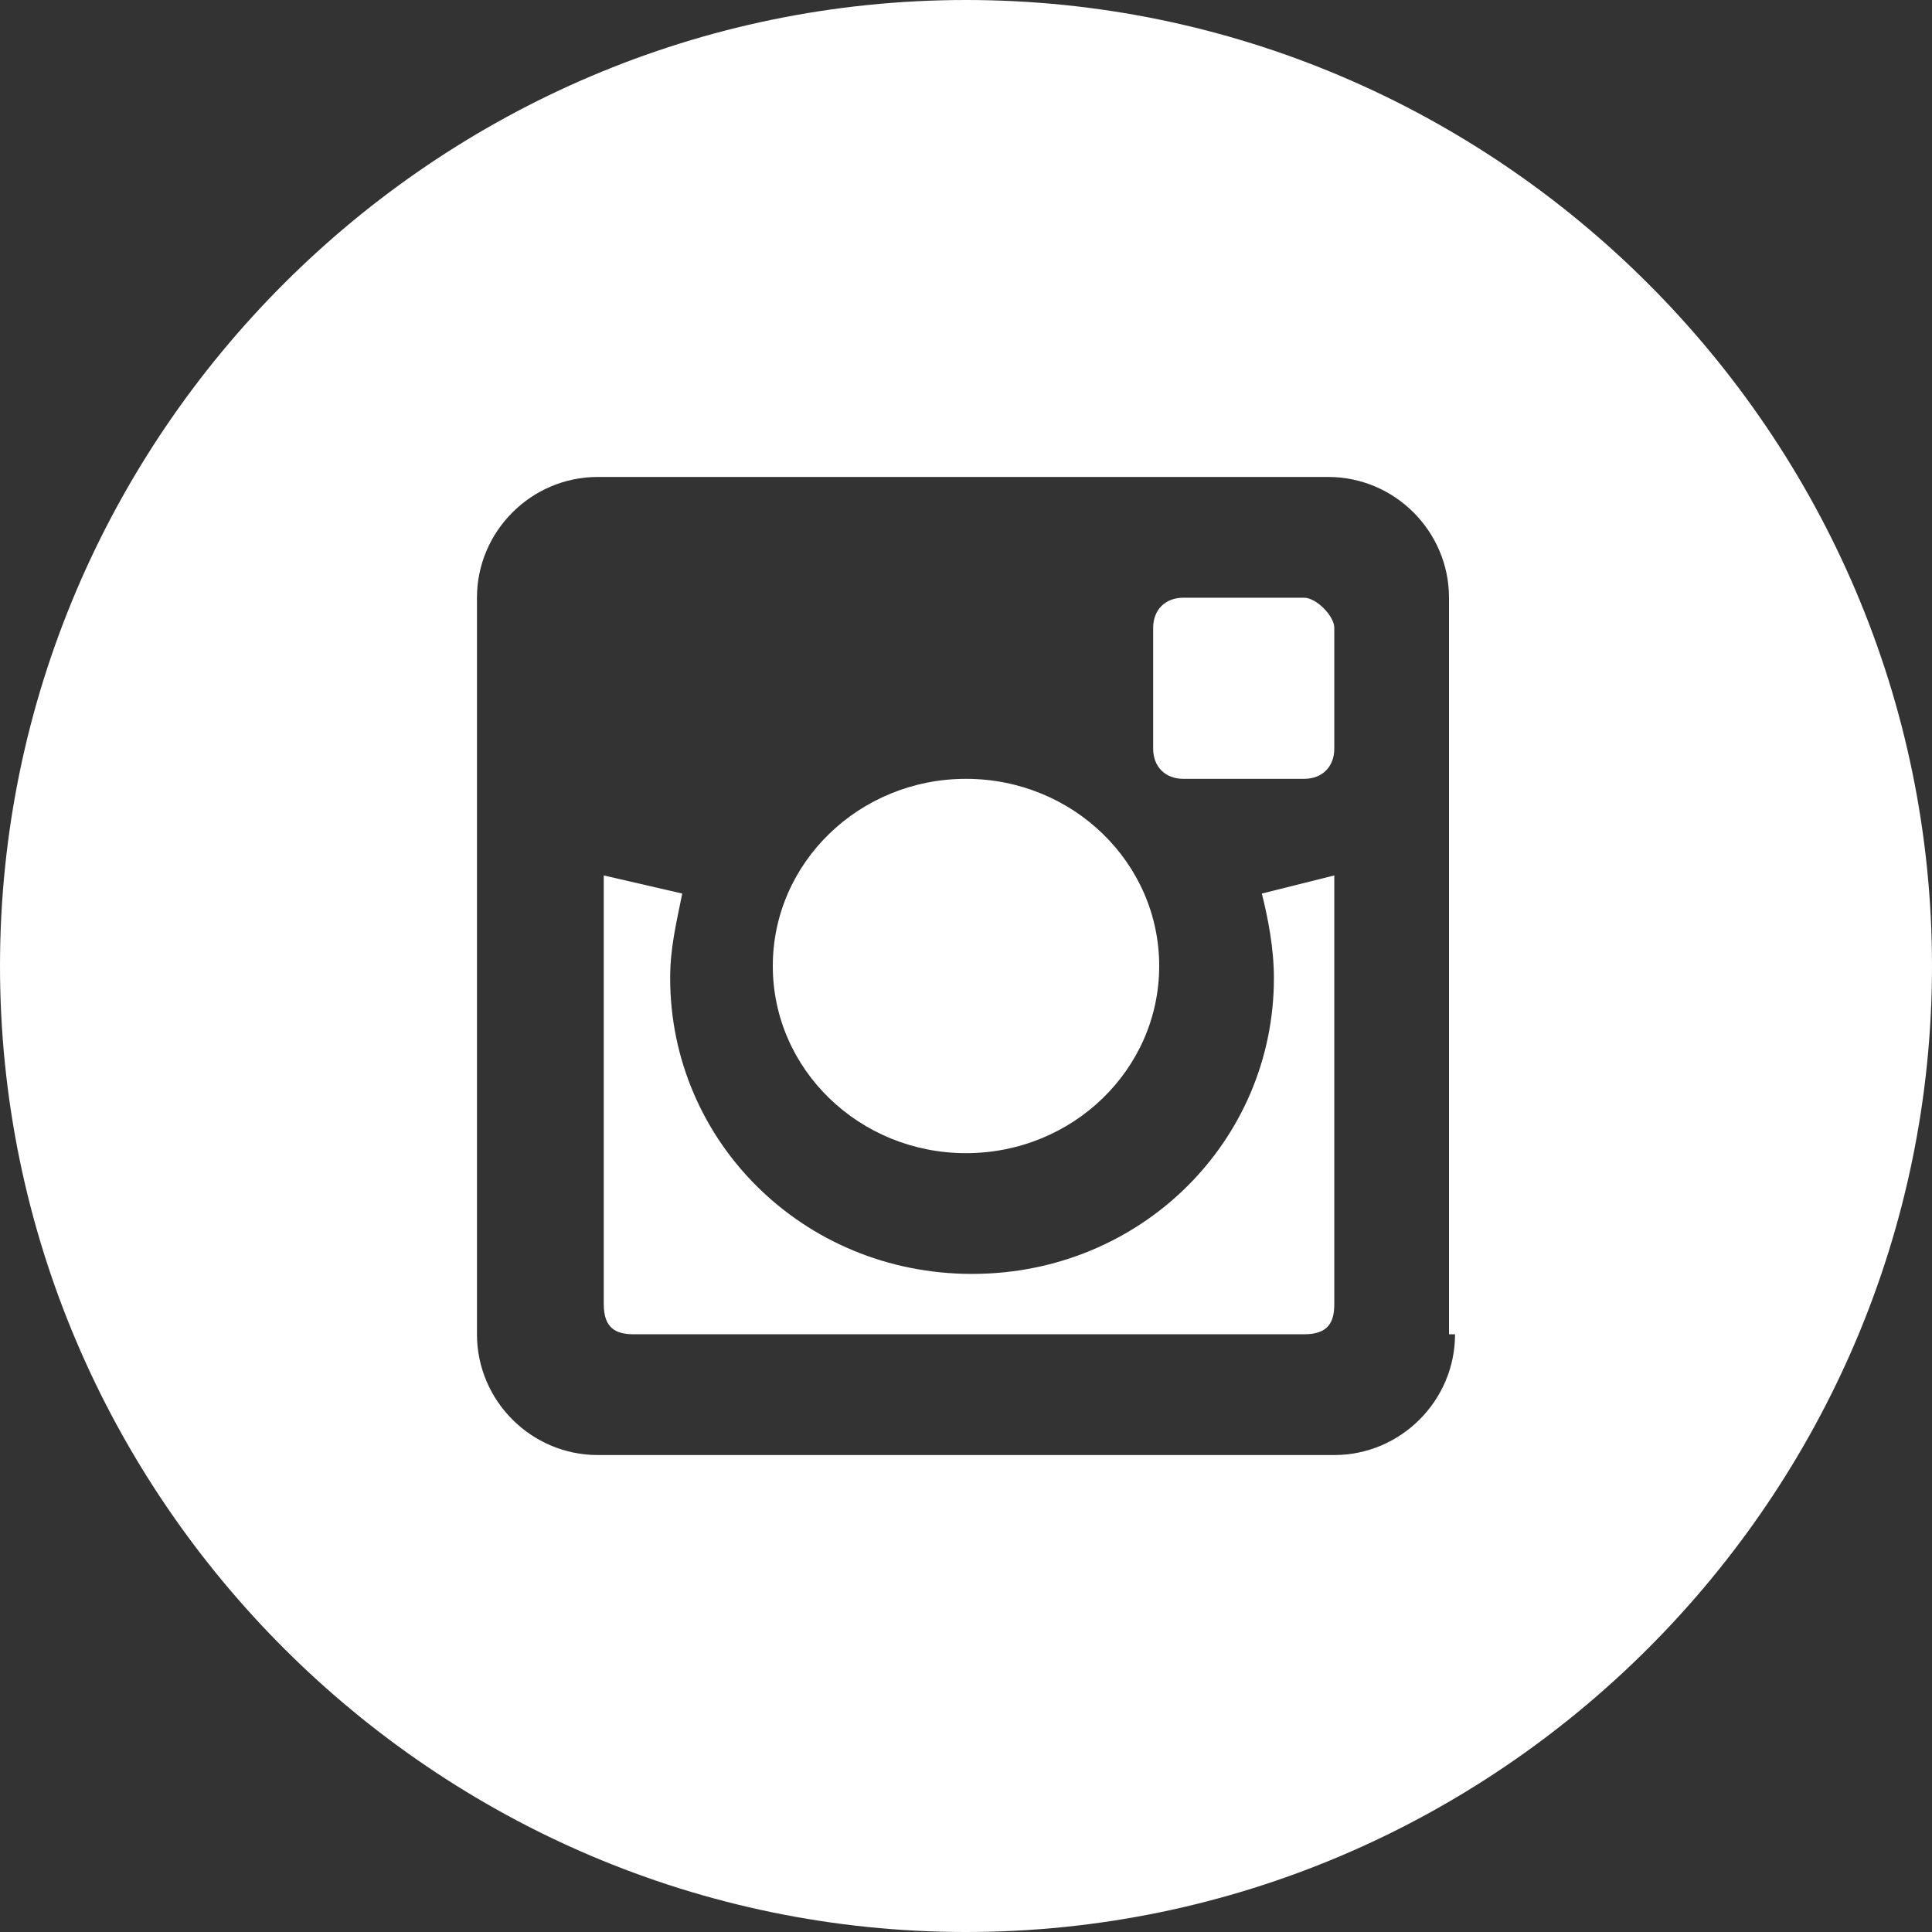 <?xml version="1.0" encoding="utf-8"?>
<!-- Generator: Adobe Illustrator 20.0.0, SVG Export Plug-In . SVG Version: 6.00 Build 0)  -->
<svg version="1.1" id="Camada_1" xmlns="http://www.w3.org/2000/svg" xmlns:xlink="http://www.w3.org/1999/xlink" x="0px" y="0px"
	 viewBox="0 0 32 32" style="enable-background:new 0 0 32 32;" xml:space="preserve">
<rect x="0" y="0" width="32" height="32" fill="#333333" stroke="none"/>
<style type="text/css">
	.st0{fill:#FFFFFF;}
</style>
<g>
	<path class="st0" d="M21.6,9.9h-2c-0.3,0-0.5,0.2-0.5,0.5v2c0,0.3,0.2,0.5,0.5,0.5h2c0.3,0,0.5-0.2,0.5-0.5v-2
		C22.1,10.2,21.8,9.9,21.6,9.9z"/>
	<ellipse class="st0" cx="16" cy="16" rx="3.2" ry="3.1"/>
	<path class="st0" d="M22.1,14.5l-1.2,0.3c0.1,0.4,0.2,0.9,0.2,1.4c0,2.7-2.2,4.9-5,4.9c-2.8,0-5-2.2-5-4.9c0-0.5,0.1-0.9,0.2-1.4
		l-1.3-0.3v7.1c0,0.4,0.2,0.5,0.5,0.5h11.1c0.4,0,0.5-0.2,0.5-0.5h0V14.5z"/>
	<path class="st0" d="M16,0C7.2,0,0,7.2,0,16c0,8.8,7.2,16,16,16s16-7.2,16-16C32,7.2,24.8,0,16,0z M24.1,22.1c0,1.1-0.9,2-2,2H9.9
		c-1.1,0-2-0.9-2-2V9.9c0-1.1,0.9-2,2-2h12.1c1.1,0,2,0.9,2,2V22.1z"/>
</g>
</svg>
